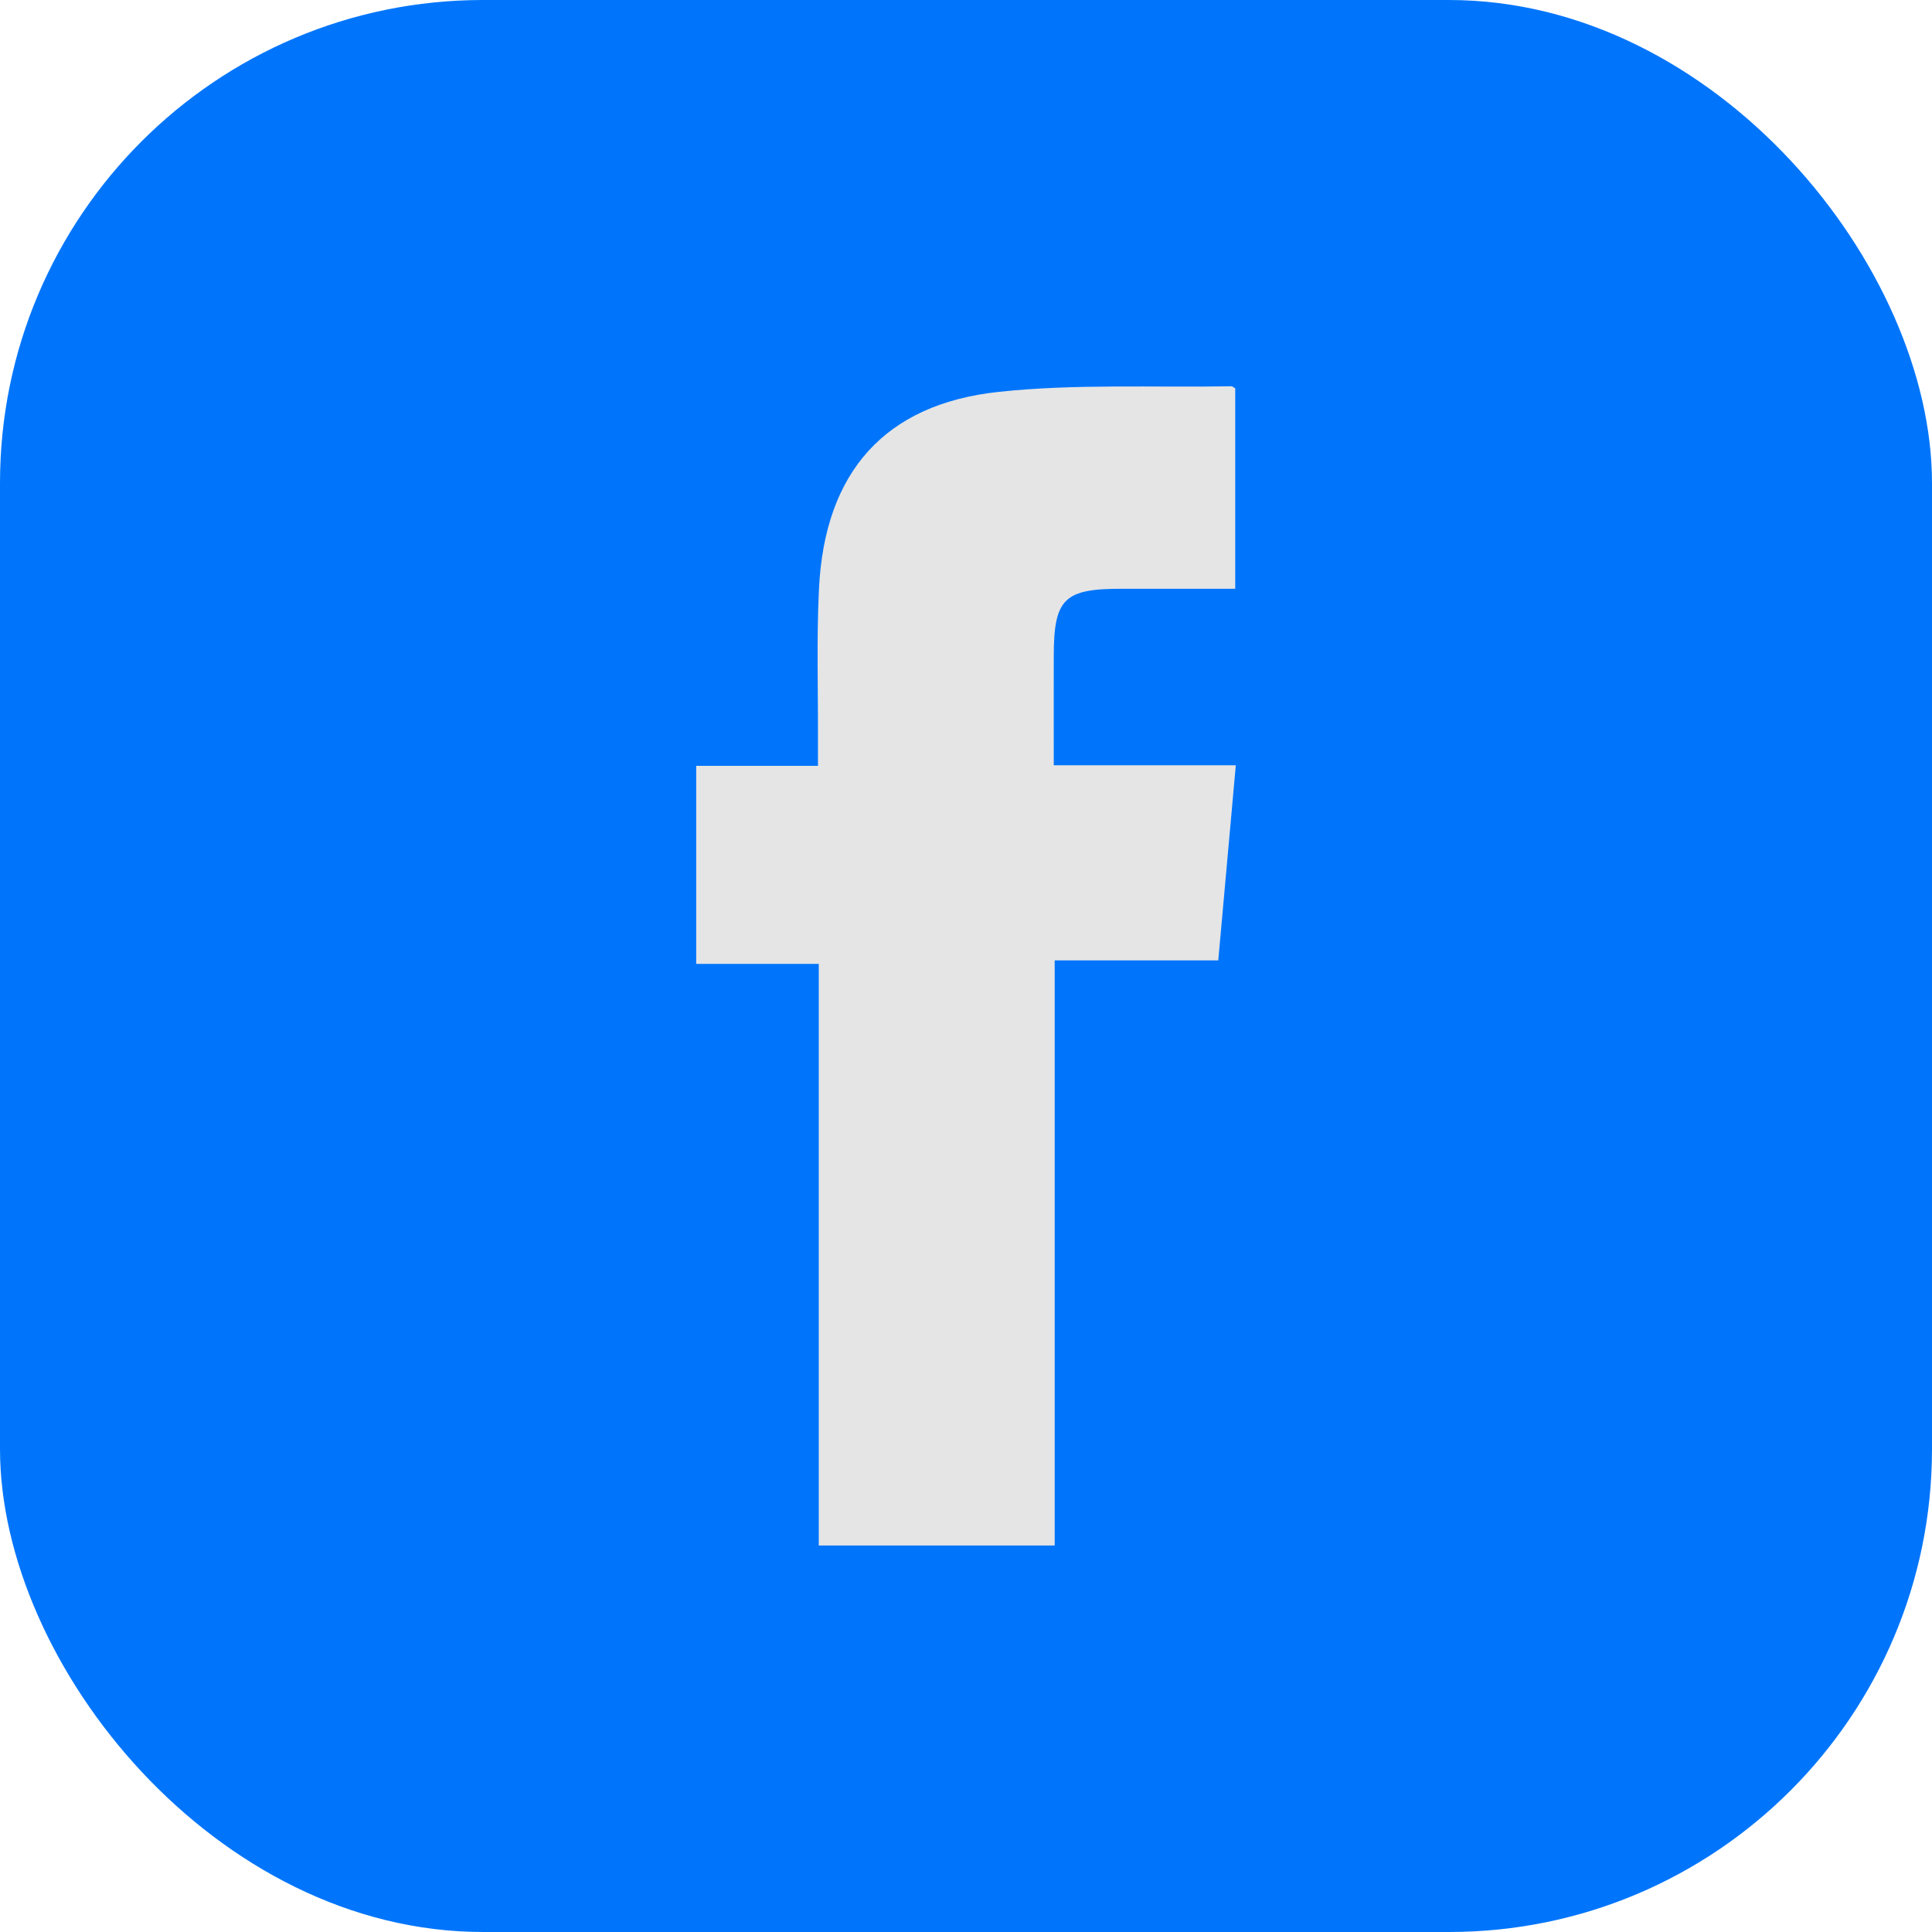 <svg xmlns="http://www.w3.org/2000/svg" width="40" height="40" viewBox="0 0 40 40">
  <g id="Group_44266" data-name="Group 44266" transform="translate(-220 -6144.776)">
    <rect id="Rectangle_62" data-name="Rectangle 62" width="40" height="40" rx="10" transform="translate(220 6144.776)" fill="#0075fb"/>
    <path id="Path_10409" data-name="Path 10409" d="M241.817,6158.366c0-1.2.215-1.405,1.424-1.4.771,0,1.542,0,2.333,0v-4.151c-.04-.021-.06-.042-.081-.042-1.606.029-3.224-.054-4.815.116-2.368.253-3.6,1.671-3.721,4.059-.053,1.062-.017,2.128-.022,3.192v.492h-2.521v4.1h2.538v12.042h4.884V6164.66h3.387l.363-4.04h-3.769C241.817,6159.837,241.815,6159.1,241.817,6158.366Z" fill="#e5e5e5"/>
  </g>
</svg>
